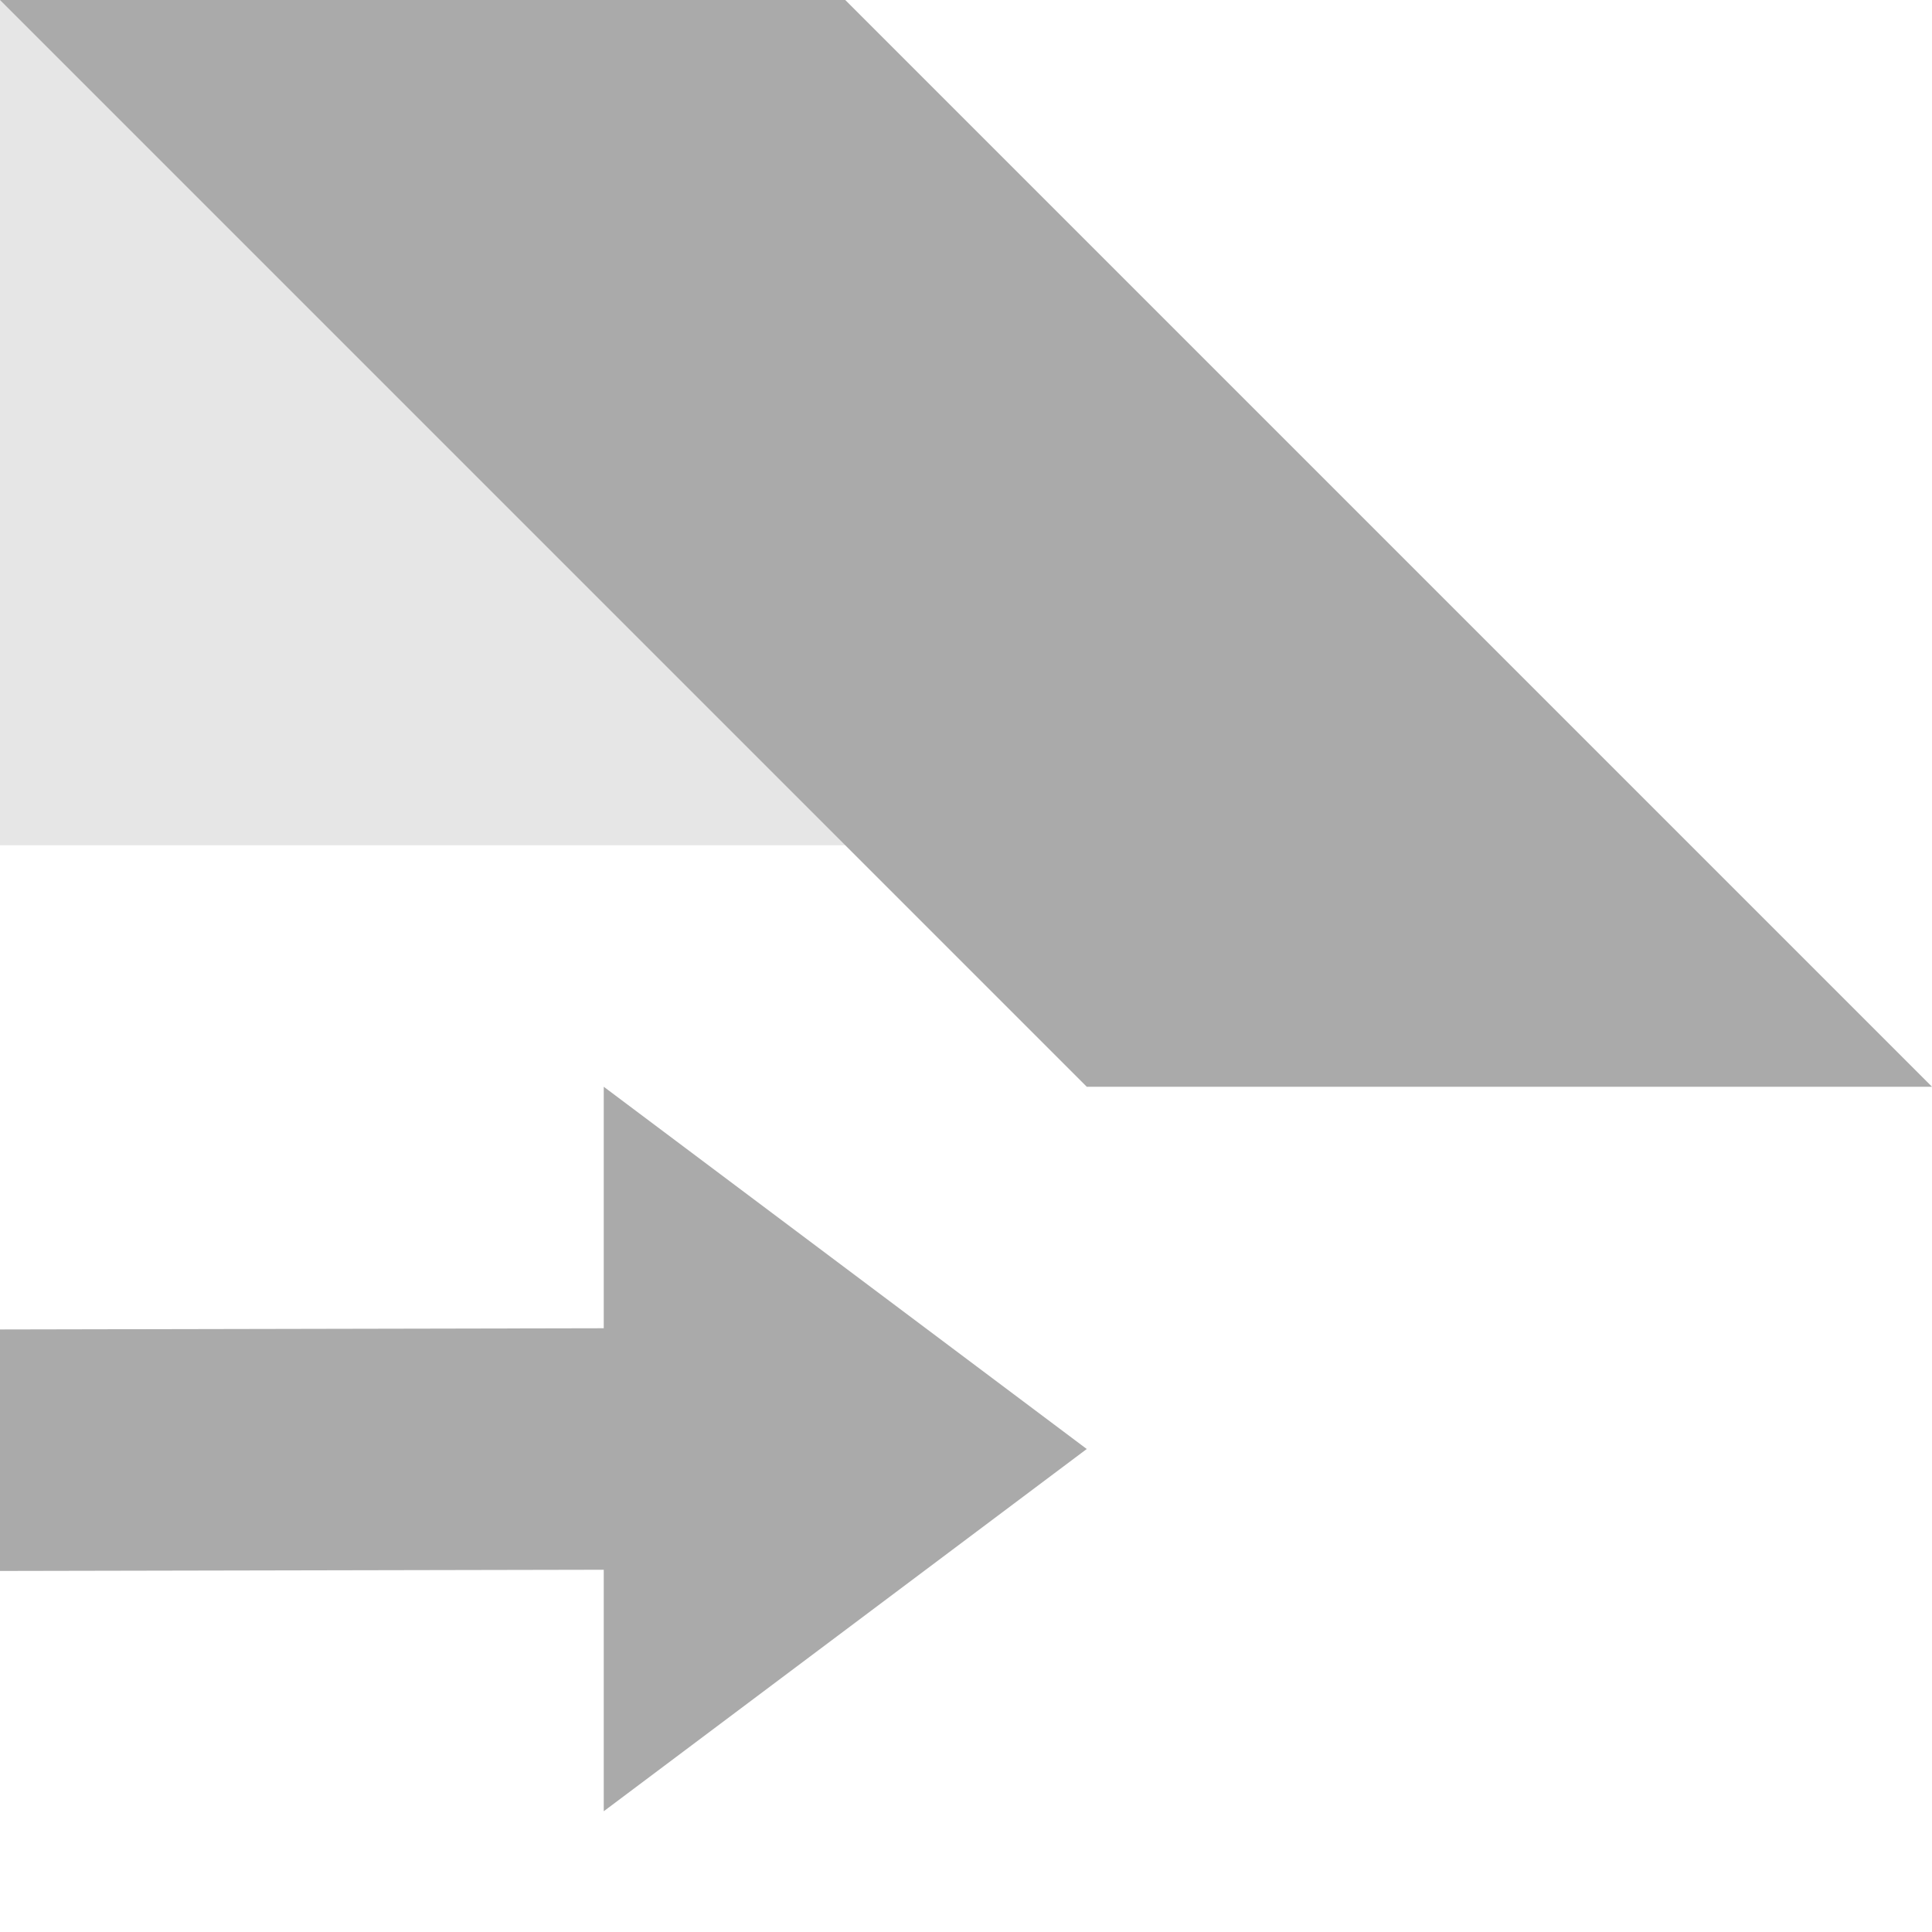 <svg xmlns="http://www.w3.org/2000/svg" width="16" height="16" version="1.1">
 <path style="opacity:0.3;fill:#aaaaaa" d="M 0,0 V 7 H 7 V 0 Z"/>
 <path style="fill:#aaaaaa" d="M 0,0 9,9 H 16 L 7,0 Z M 5,9 V 11 L 0,11.01 V 13.01 L 5,13 V 15 L 9,12 Z"/>
</svg>
